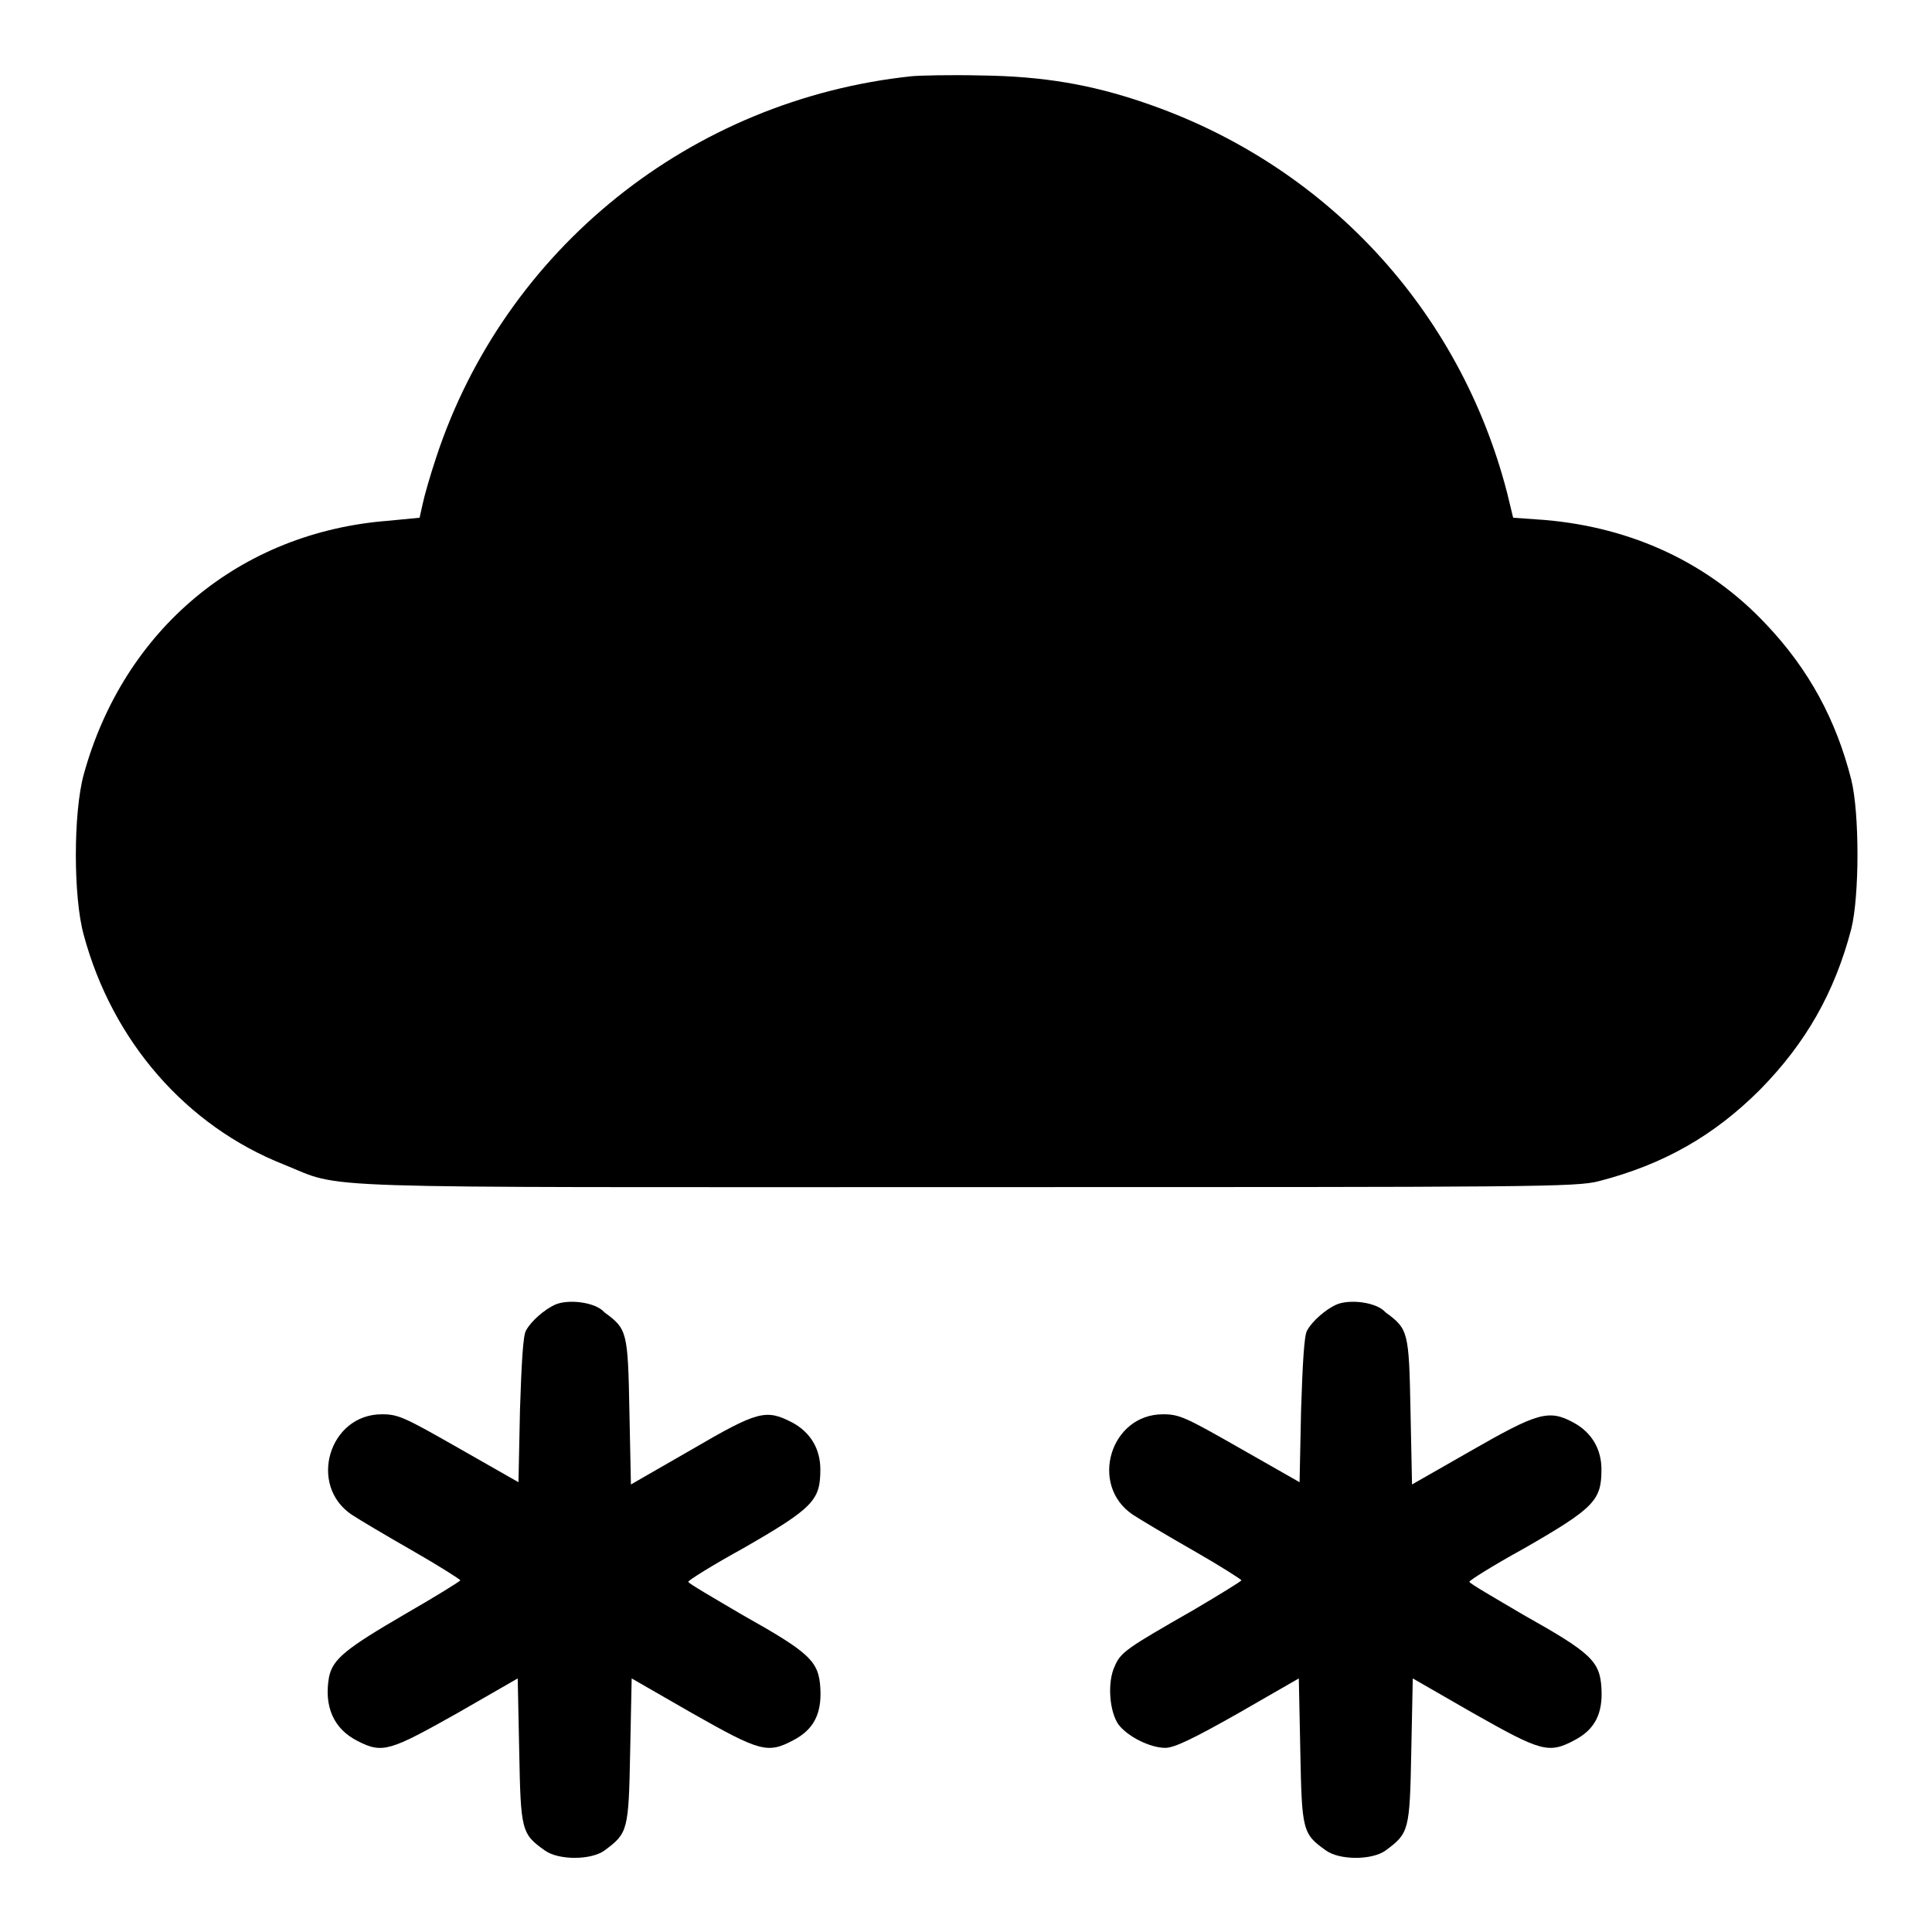 <?xml version="1.0" encoding="utf-8"?>
<!-- Svg Vector Icons : http://www.onlinewebfonts.com/icon -->
<!DOCTYPE svg PUBLIC "-//W3C//DTD SVG 1.1//EN" "http://www.w3.org/Graphics/SVG/1.1/DTD/svg11.dtd">
<svg version="1.1" xmlns="http://www.w3.org/2000/svg" xmlns:xlink="http://www.w3.org/1999/xlink" x="0px" y="0px" viewBox="0 0 256 256" enable-background="new 0 0 256 256" xml:space="preserve">
<g><g><g><path fill="#000000" d="M120.8,10.1c-29.3,3.1-53.9,22.9-63,50.5c-0.8,2.4-1.6,5.2-1.8,6.2l-0.4,1.8L51.5,69c-19.7,1.5-35.1,14.4-40.4,33.6c-1.4,5.1-1.4,16.3,0,21.3c3.8,14.1,13.6,25.3,26.5,30.4c8.2,3.3,1,3,90.5,3c75.5,0,80.8,0,83.8-0.8c8.5-2.2,15.2-6,21.3-12.1c6.1-6.2,9.9-12.9,12.1-21.3c1.1-4.4,1.1-15.4,0-19.8c-2-7.9-5.6-14.6-11.3-20.6c-7.6-8.1-17.7-12.8-29.3-13.8l-4.2-0.3l-0.8-3.3c-6.3-24.4-24.2-43.6-48.1-51.7c-7-2.4-13.4-3.5-21.6-3.6C125.9,9.9,121.9,10,120.8,10.1z"/><path fill="#000000" d="M73.5,172.9c-1.3,0.6-3.1,2.1-3.8,3.4c-0.4,0.6-0.6,4.5-0.8,10.5l-0.2,9.6l-7.9-4.5c-7.2-4.1-8-4.5-10.2-4.5c-7,0-9.8,9.4-4,13.3c0.9,0.6,4.6,2.8,8.1,4.8c3.5,2,6.3,3.8,6.3,3.9c0,0.1-3.2,2.1-7.2,4.4c-7.9,4.6-9.7,6-10.2,8.4c-0.7,3.9,0.6,6.9,3.8,8.5c3.3,1.7,4.3,1.3,13.2-3.7l8-4.6l0.2,9.7c0.2,10.5,0.3,10.9,3.4,13.1c1.8,1.3,6.1,1.3,7.9,0c3.1-2.3,3.2-2.6,3.4-13.1l0.2-9.7l8,4.6c9,5.1,10,5.4,13.4,3.6c2.7-1.4,3.8-3.5,3.6-6.9c-0.2-3.6-1.4-4.7-10.3-9.7c-3.9-2.3-7.2-4.2-7.2-4.4s3.2-2.2,7.2-4.4c9.4-5.4,10.3-6.4,10.3-10.5c0-2.7-1.3-4.9-3.7-6.2c-3.5-1.8-4.5-1.6-13.4,3.6l-8,4.6l-0.2-9.7c-0.2-10.6-0.3-10.9-3.3-13.1C78.9,172.5,75.2,172.1,73.5,172.9z"/><path fill="#000000" d="M177,172.9c-1.3,0.6-3.1,2.1-3.8,3.4c-0.4,0.6-0.6,4.5-0.8,10.5l-0.2,9.6l-7.9-4.5c-7.2-4.1-8-4.5-10.2-4.5c-7,0-9.8,9.4-4,13.3c0.9,0.6,4.6,2.8,8.1,4.8c3.5,2,6.3,3.8,6.3,3.9c0,0.1-2.9,1.9-6.3,3.9c-8.9,5.1-9.7,5.6-10.5,7.5c-1,2.1-0.7,6,0.5,7.7c1.2,1.6,4.2,3.1,6.2,3.1c1.2,0,3.7-1.2,9.7-4.6l8-4.6l0.2,9.7c0.2,10.5,0.3,10.9,3.4,13.1c1.8,1.3,6.1,1.3,7.9,0c3.1-2.3,3.2-2.6,3.4-13.1l0.2-9.7l8,4.6c9,5.1,10,5.4,13.4,3.6c2.7-1.4,3.8-3.5,3.6-6.9c-0.2-3.6-1.4-4.7-10.3-9.7c-3.9-2.3-7.2-4.2-7.2-4.4s3.2-2.2,7.2-4.4c9.4-5.4,10.3-6.4,10.3-10.5c0-2.7-1.3-4.9-3.7-6.2c-3.3-1.8-4.8-1.3-13.7,3.8l-7.7,4.4l-0.2-9.7c-0.2-10.6-0.3-10.9-3.3-13.1C182.4,172.5,178.7,172.1,177,172.9z"/></g></g></g>
</svg>